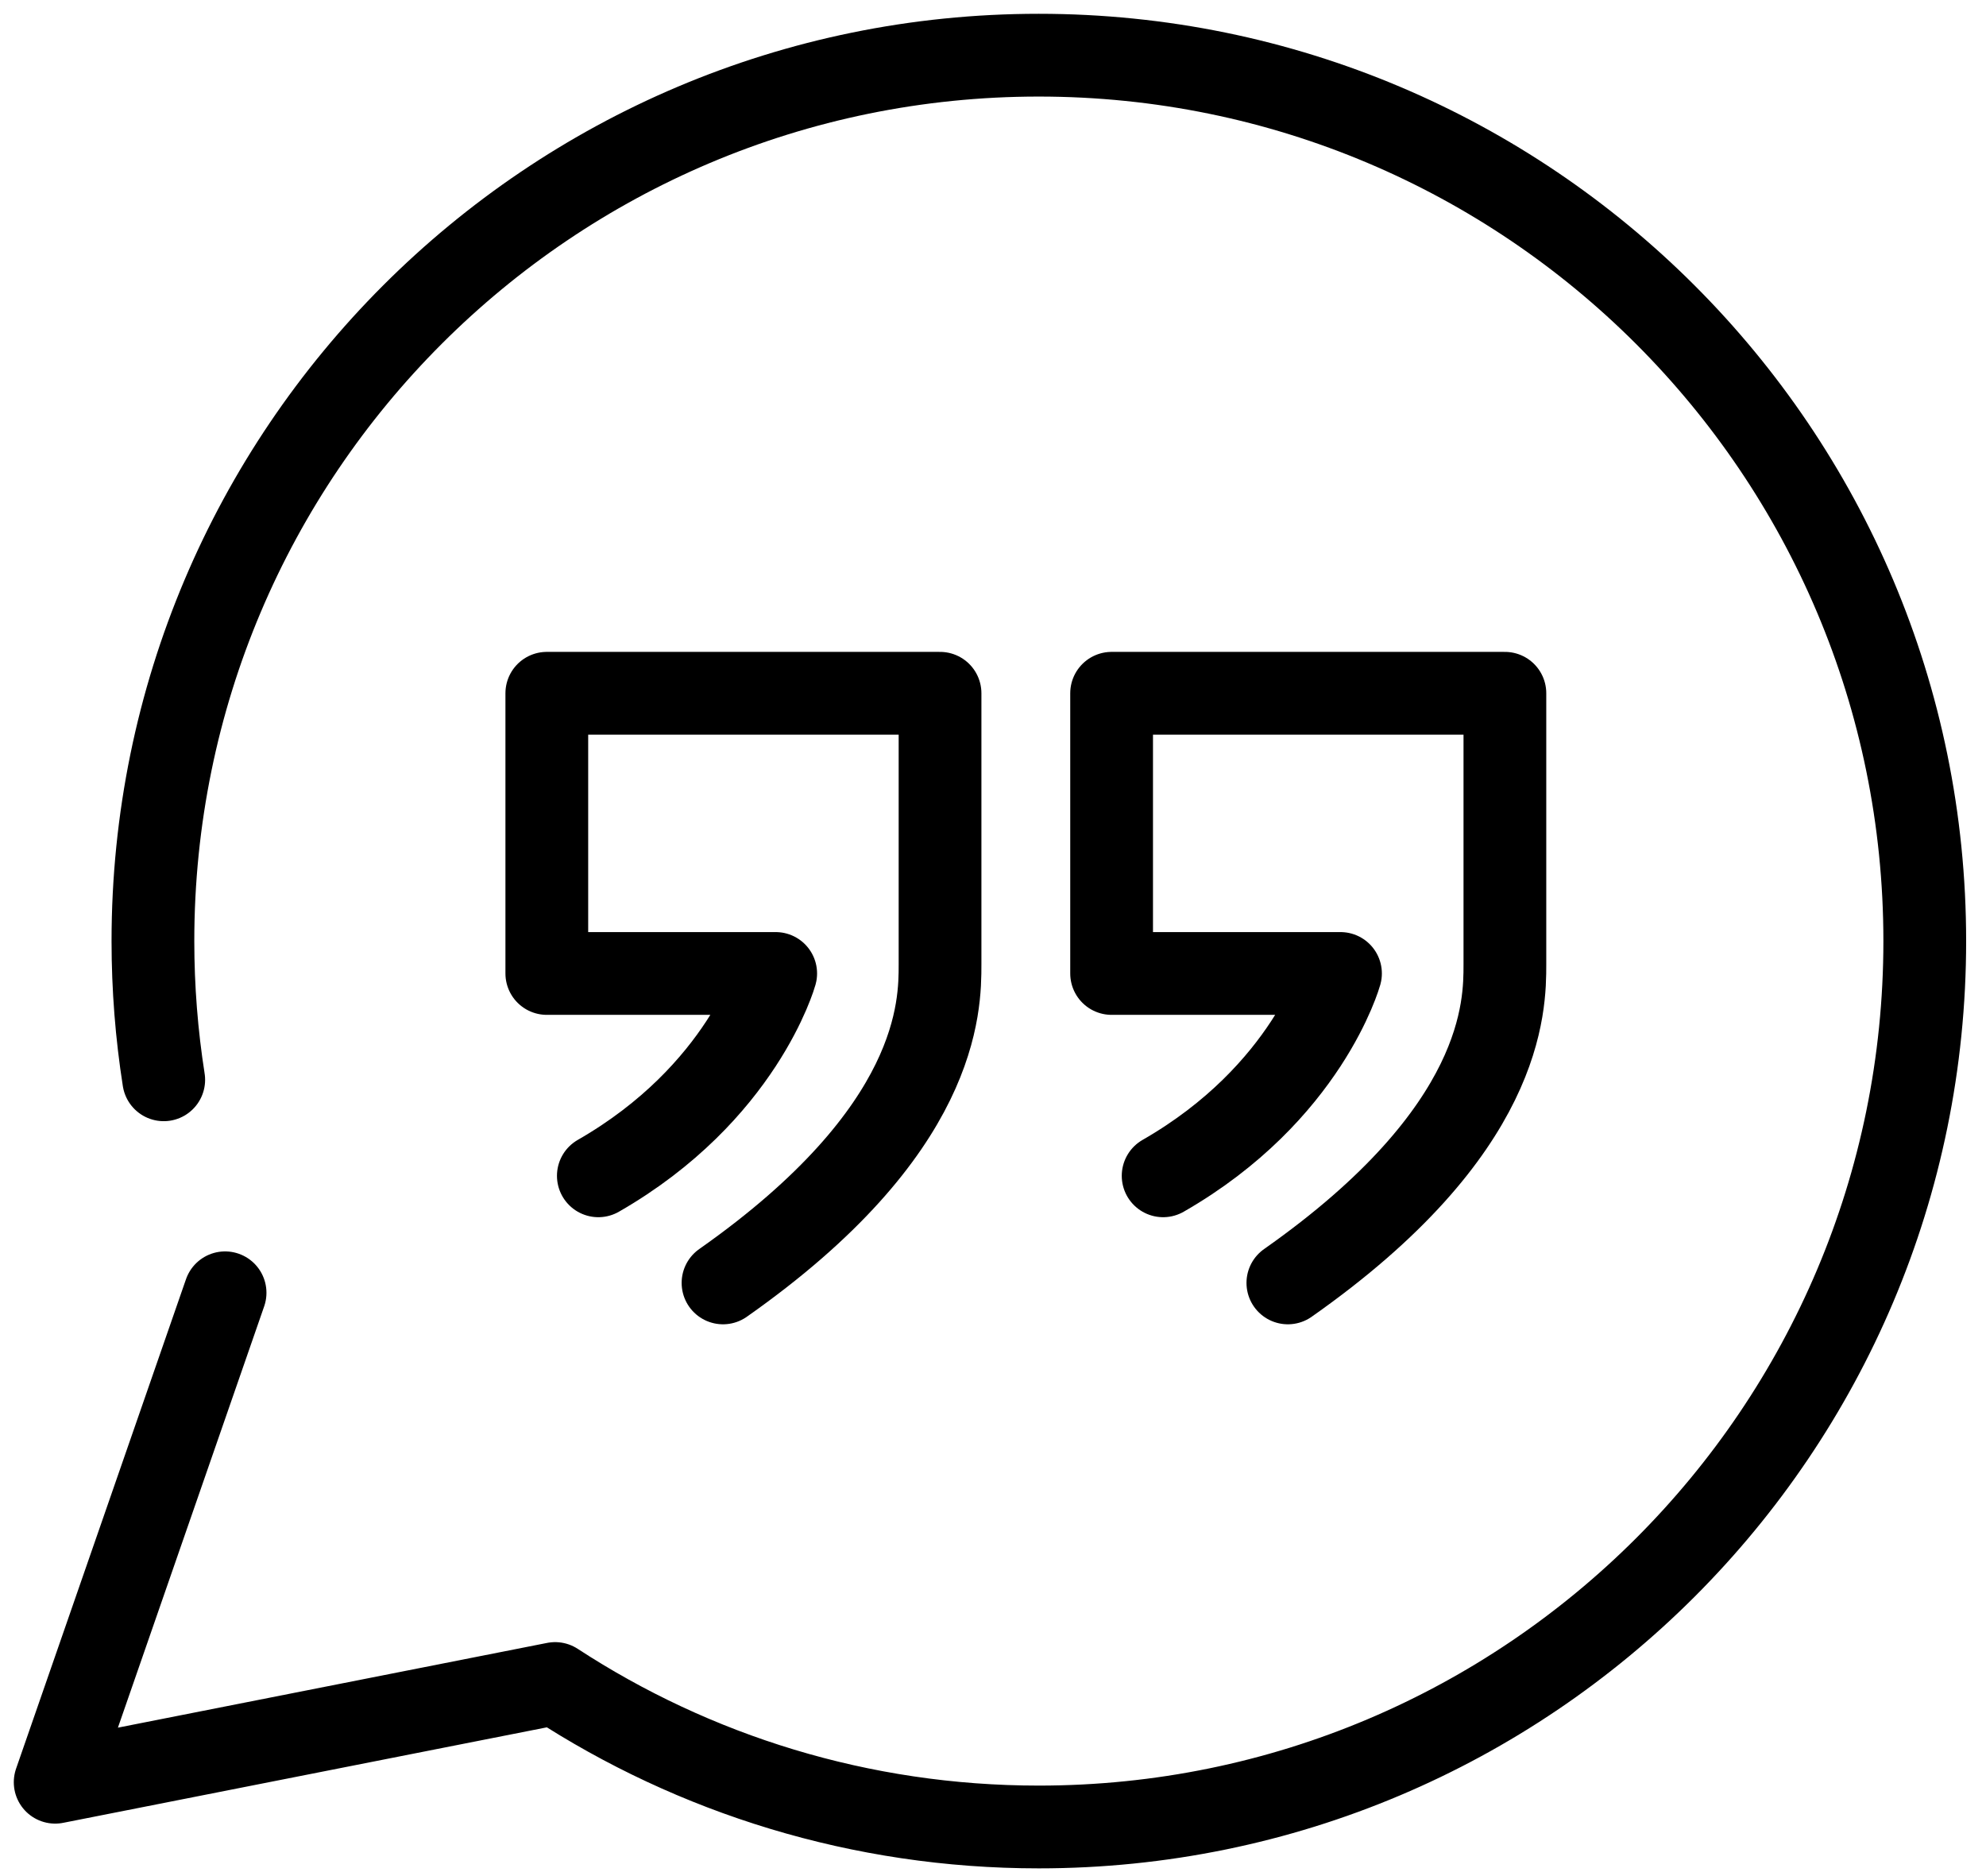 <svg width="36" height="34" viewBox="0 0 36 34" fill="none" xmlns="http://www.w3.org/2000/svg">
<path d="M4.08 23.429L1 32.299L10.063 30.51C12.582 32.153 15.597 33.11 18.829 33.11C27.702 33.11 34.89 25.922 34.89 17.055C34.89 8.189 27.702 1 18.829 1C9.962 1 2.772 8.189 2.772 17.055C2.772 17.907 2.839 18.748 2.968 19.569" stroke="black" stroke-width="1.5" stroke-miterlimit="10" stroke-linecap="round" stroke-linejoin="round"/>
<path d="M13.106 23.25C17.04 20.488 17.04 18.229 17.04 17.475C17.04 16.721 17.04 12.564 17.04 12.564H9.912V17.642H14.061C14.061 17.642 13.458 19.811 10.846 21.309" stroke="black" stroke-width="1.5" stroke-miterlimit="10" stroke-linecap="round" stroke-linejoin="round"/>
<path d="M23.345 23.25C27.279 20.488 27.279 18.229 27.279 17.475C27.279 16.721 27.279 12.564 27.279 12.564H20.15V17.642H24.299C24.299 17.642 23.697 19.811 21.084 21.309" stroke="black" stroke-width="1.5" stroke-miterlimit="10" stroke-linecap="round" stroke-linejoin="round"/>
</svg>
